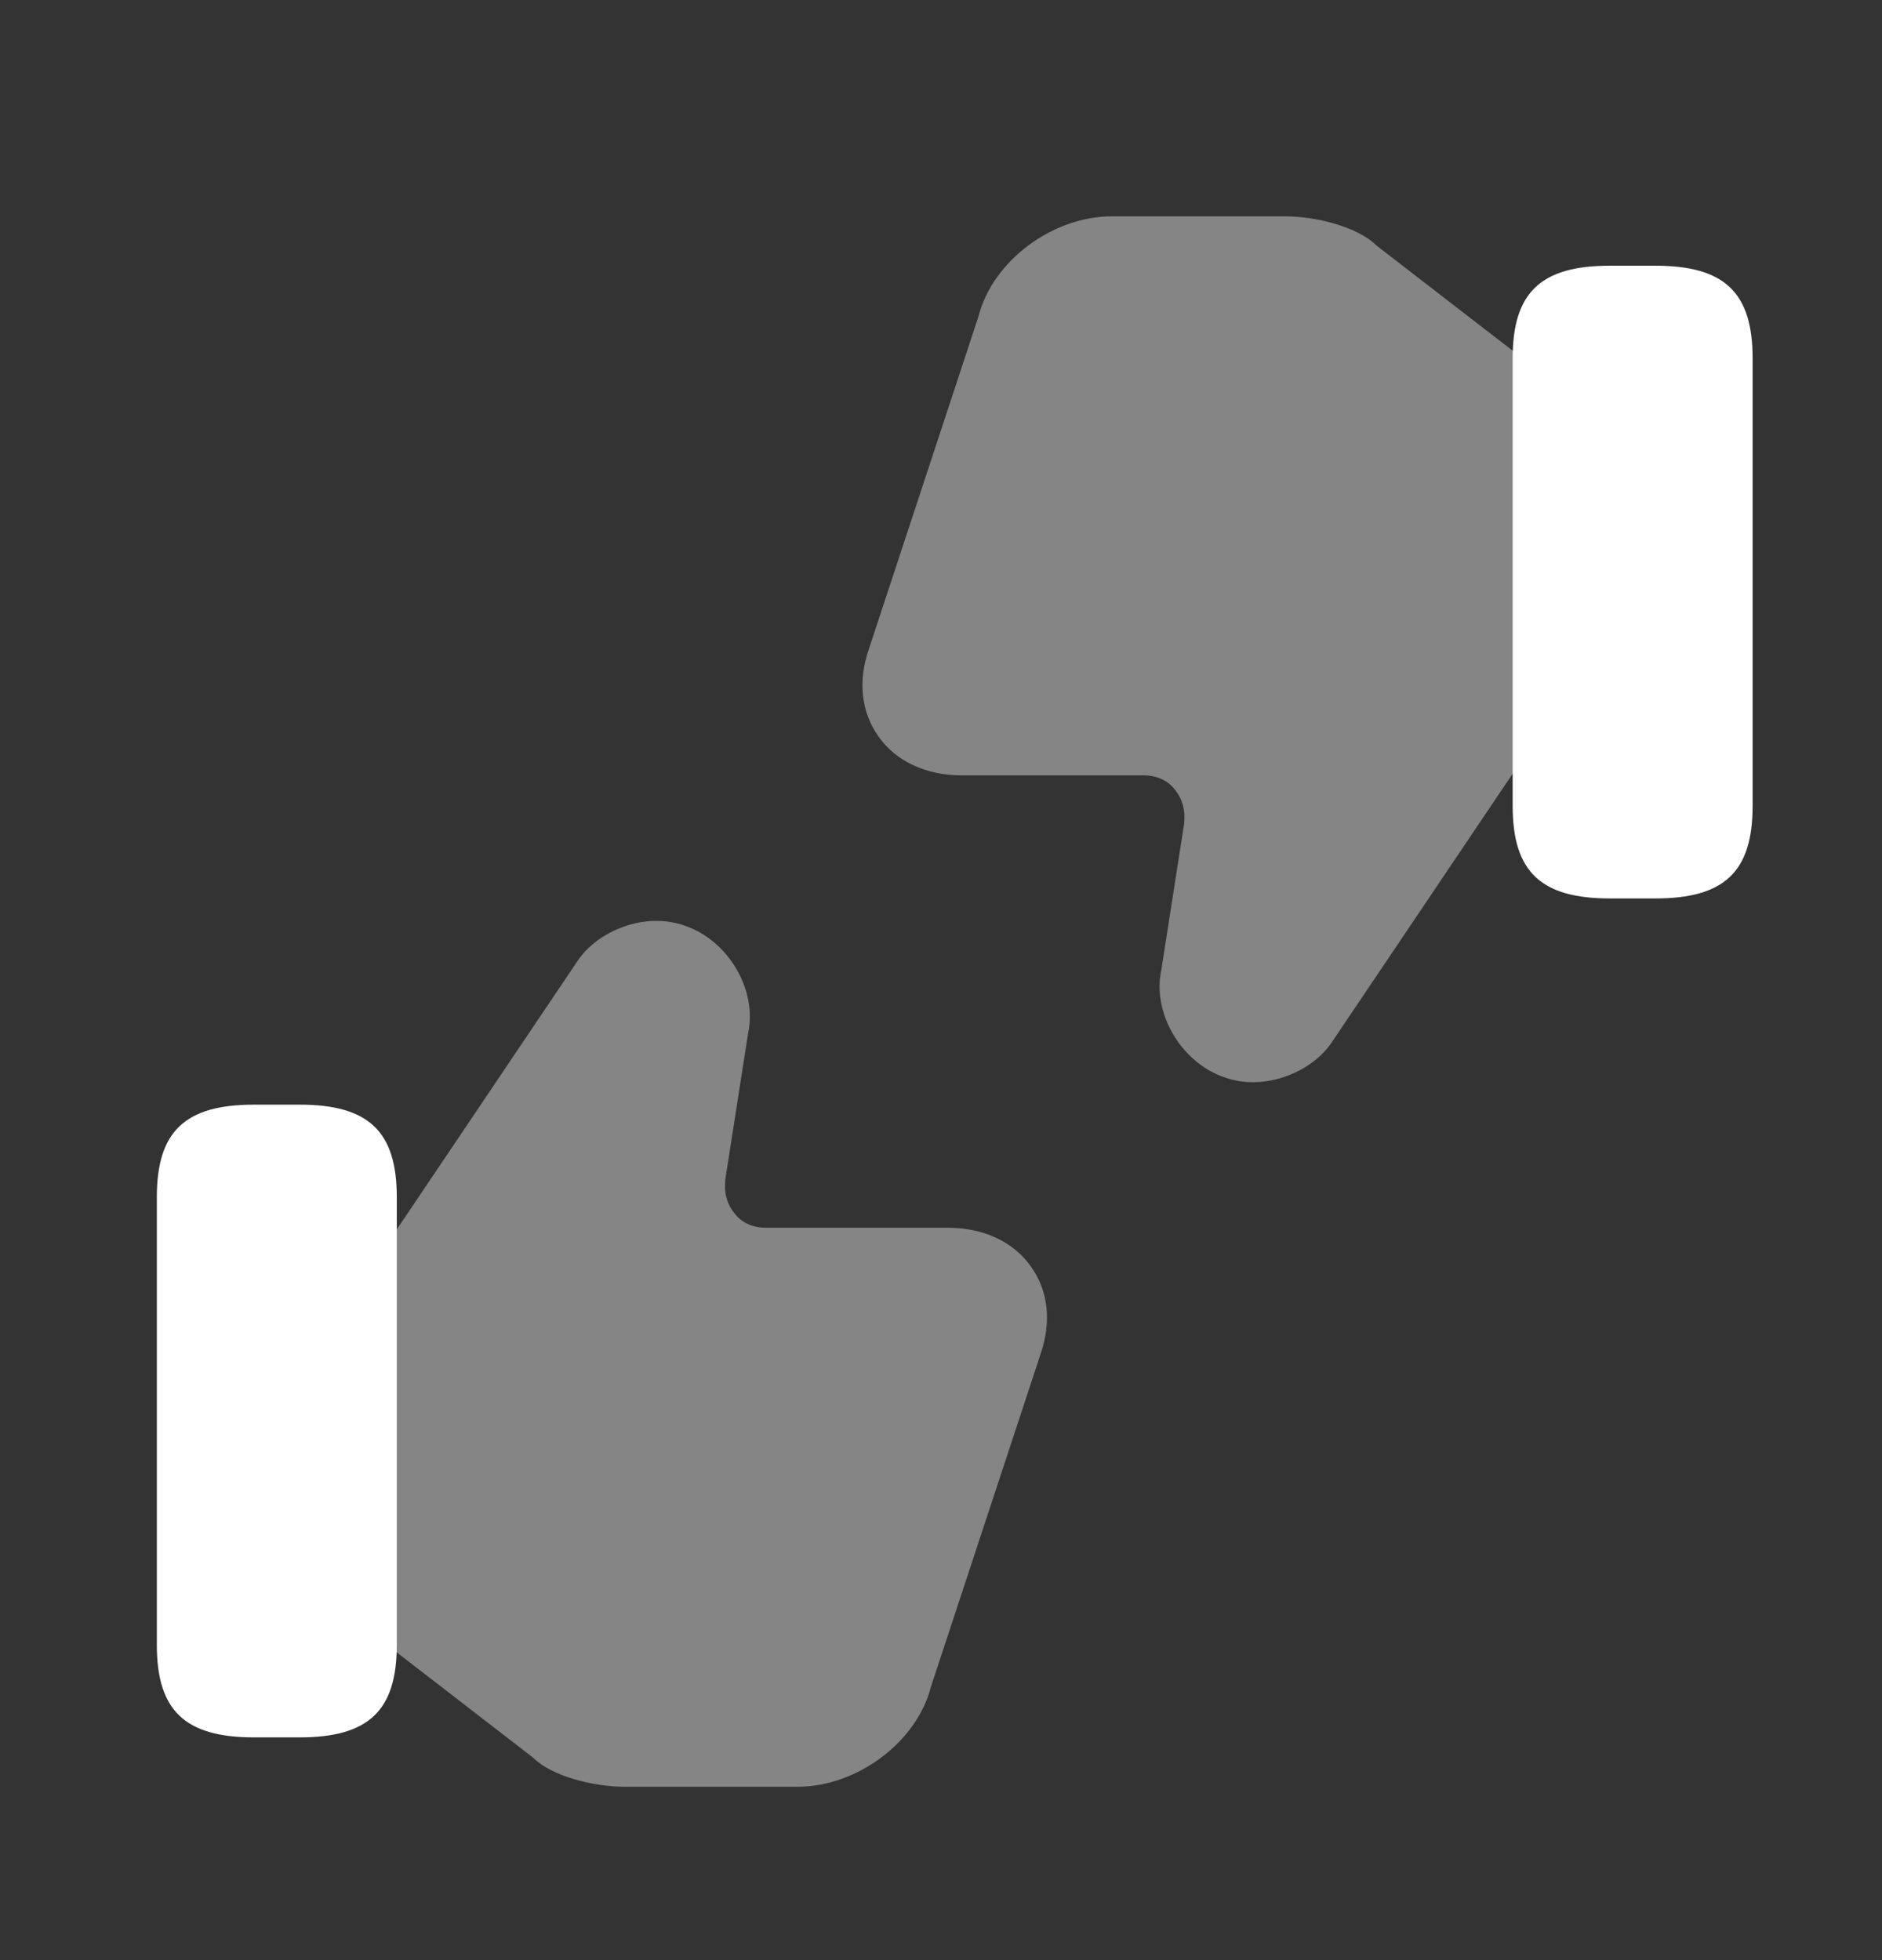 <svg width="24" height="25" viewBox="0 0 24 25" fill="none" xmlns="http://www.w3.org/2000/svg">
<rect x="0" y="0" width="24" height="25" fill="#333333" stroke="none"/>
<path opacity="0.4" d="M13.15 16.159C12.93 15.839 12.54 15.659 12.09 15.659H9.76C9.61 15.659 9.46 15.599 9.37 15.479C9.27 15.359 9.23 15.209 9.25 15.039L9.54 13.179C9.66 12.629 9.29 11.999 8.74 11.809C8.22 11.619 7.62 11.879 7.37 12.249L4.98 15.799L4.91 15.919V20.939L5 21.029L6.8 22.419C7.04 22.659 7.58 22.789 7.96 22.789H10.17C10.93 22.789 11.69 22.219 11.87 21.519L13.27 17.269C13.41 16.859 13.37 16.469 13.15 16.159Z" fill="white"/>
<path d="M3.82 14.089H3.24C2.36 14.089 2 14.429 2 15.269V20.979C2 21.819 2.36 22.159 3.24 22.159H3.82C4.7 22.159 5.06 21.819 5.06 20.979V15.269C5.06 14.429 4.7 14.089 3.82 14.089Z" fill="white"/>
<path opacity="0.4" d="M11.2 9.389C11.42 9.709 11.81 9.889 12.26 9.889H14.59C14.74 9.889 14.89 9.949 14.98 10.069C15.08 10.189 15.12 10.339 15.1 10.509L14.81 12.369C14.69 12.919 15.06 13.549 15.61 13.739C16.13 13.929 16.73 13.669 16.98 13.299L19.37 9.749L19.44 9.629V4.609L19.35 4.519L17.55 3.129C17.31 2.889 16.77 2.759 16.39 2.759H14.18C13.42 2.759 12.66 3.329 12.48 4.029L11.08 8.279C10.94 8.679 10.98 9.079 11.2 9.389Z" fill="white"/>
<path d="M20.53 11.459H21.11C21.99 11.459 22.35 11.119 22.35 10.279V4.569C22.35 3.729 21.99 3.389 21.11 3.389H20.53C19.65 3.389 19.29 3.729 19.29 4.569V10.279C19.29 11.119 19.65 11.459 20.53 11.459Z" fill="white"/>
</svg>
